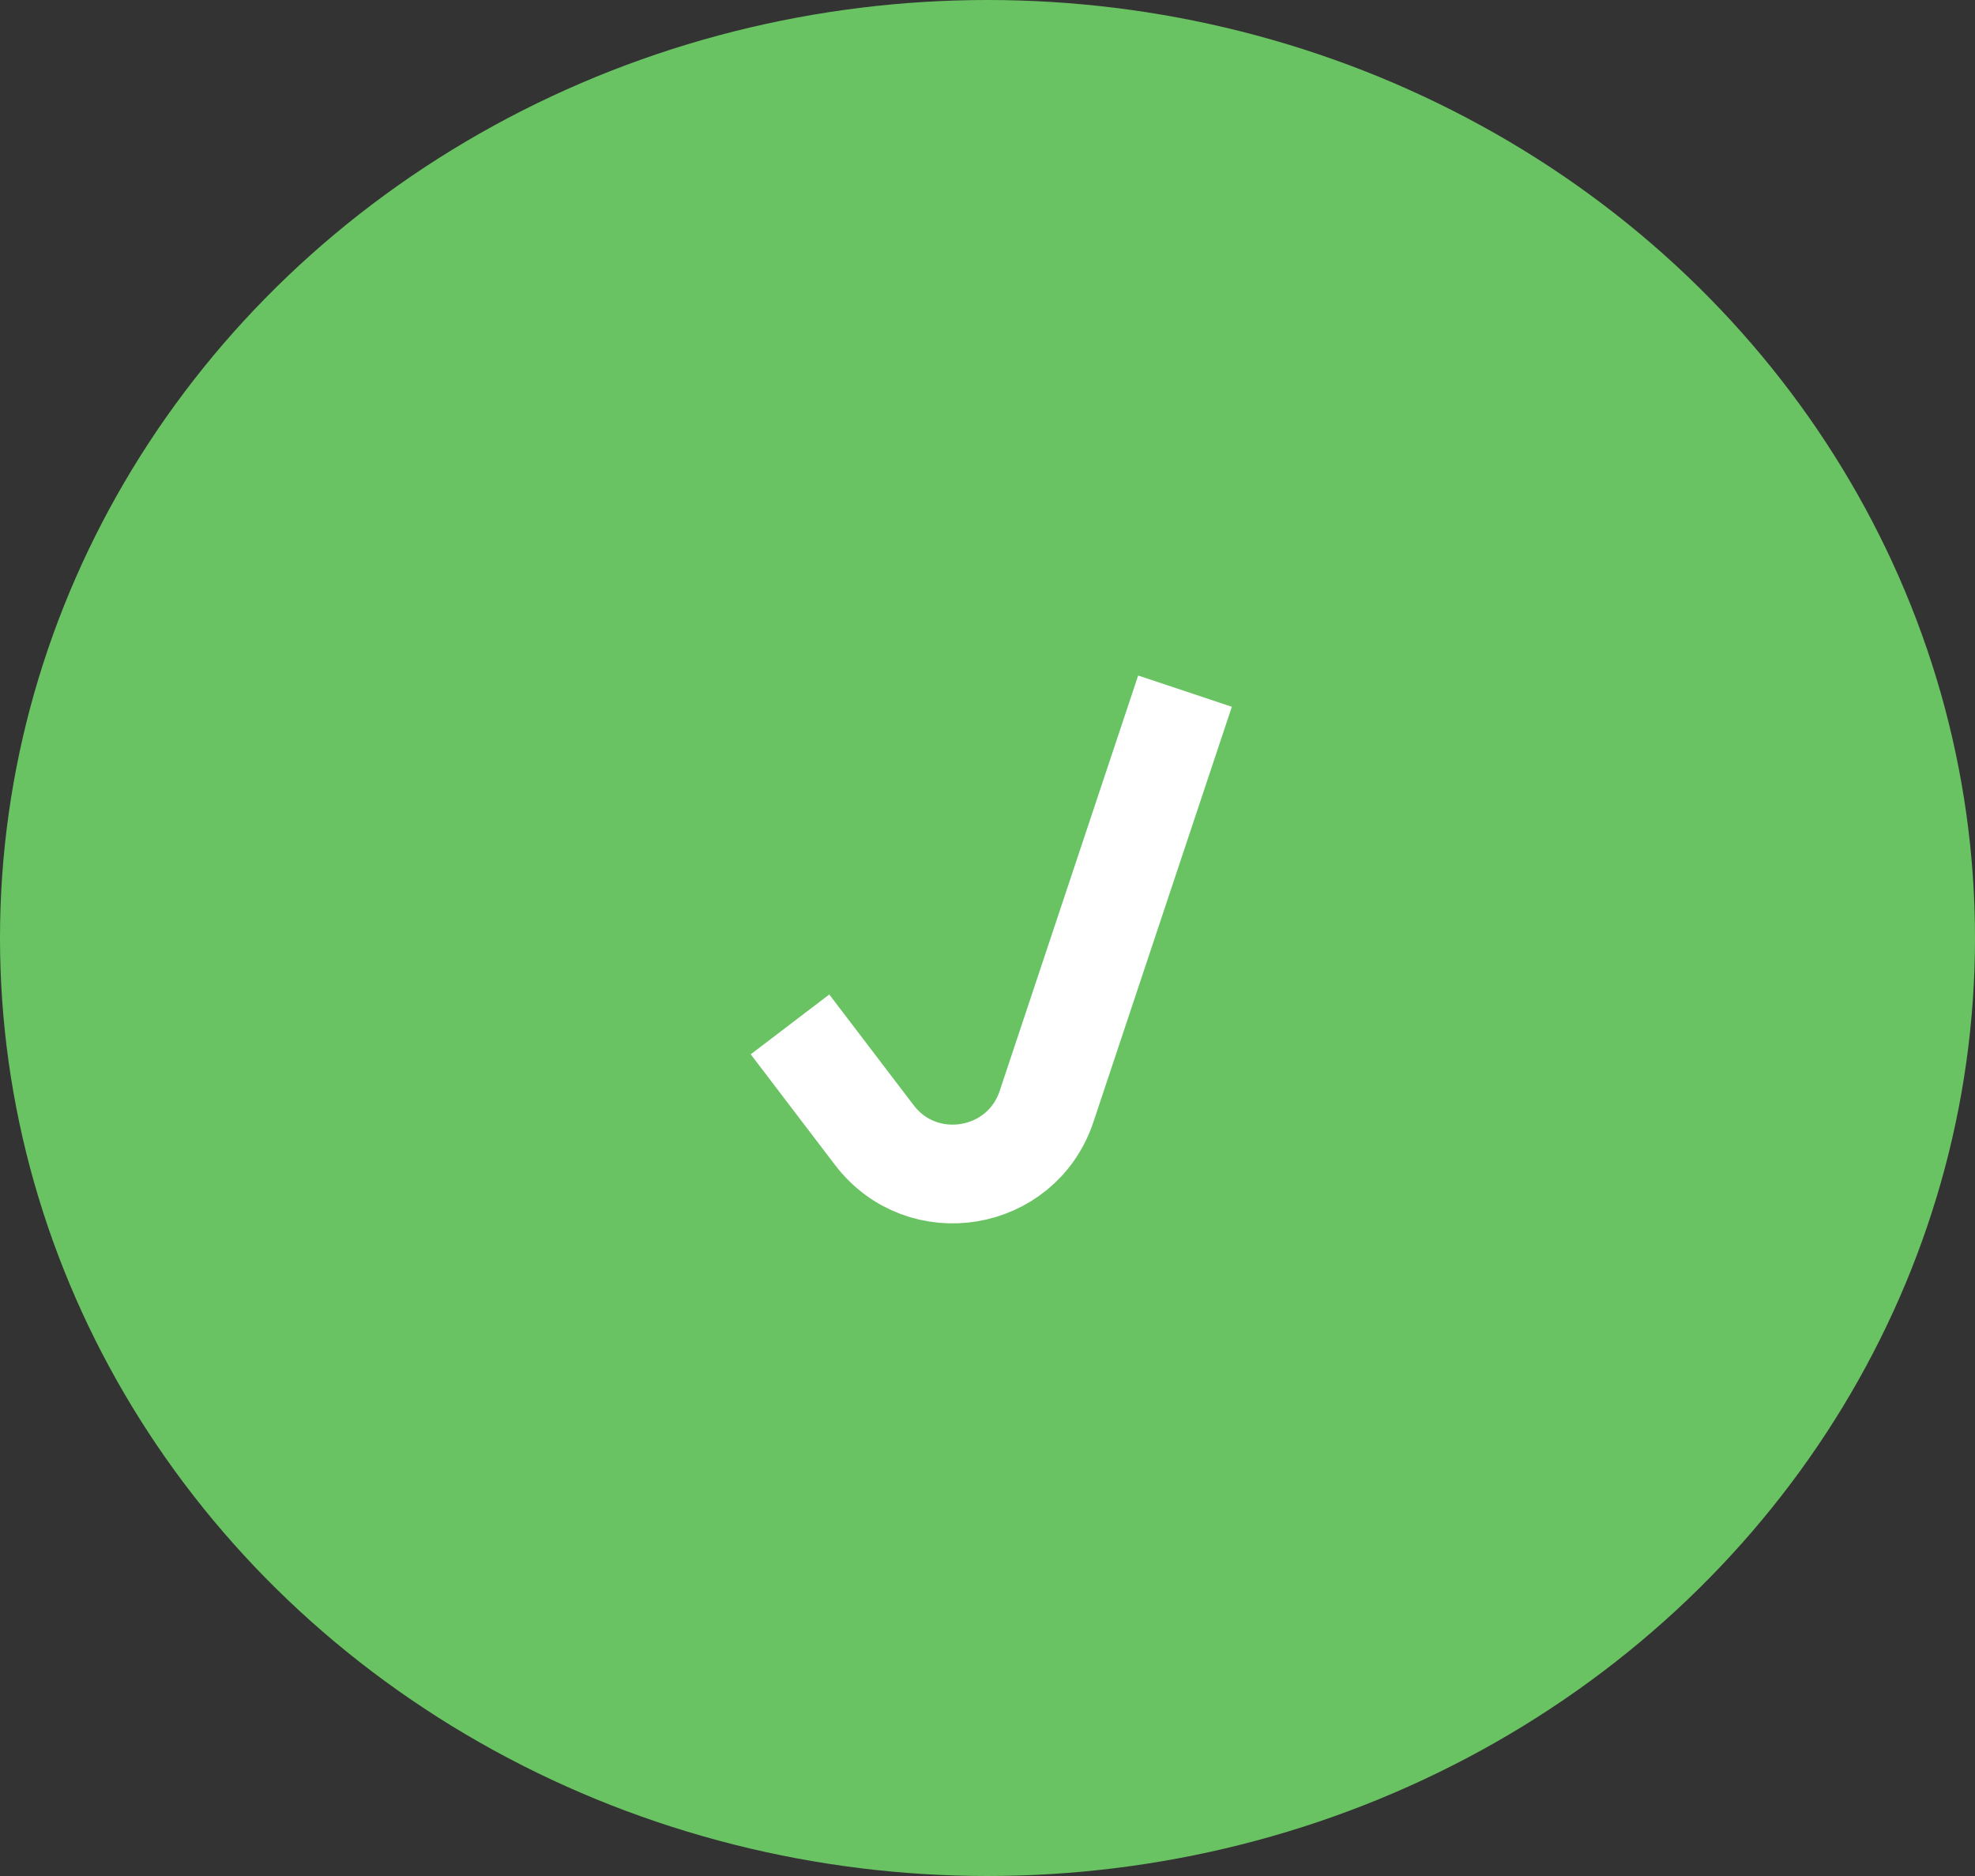 <?xml version="1.0" encoding="UTF-8"?> <svg xmlns="http://www.w3.org/2000/svg" width="20" height="19" viewBox="0 0 20 19" fill="none"><rect x="0" y="0" width="20" height="19" fill="#333333" stroke="none"/> <ellipse cx="10" cy="9.5" rx="10" ry="9.5" fill="#6AC362"></ellipse> <path d="M8 10.375L8.854 11.496C9.341 12.135 10.344 11.968 10.598 11.206L12 7" stroke="white"></path> </svg> 